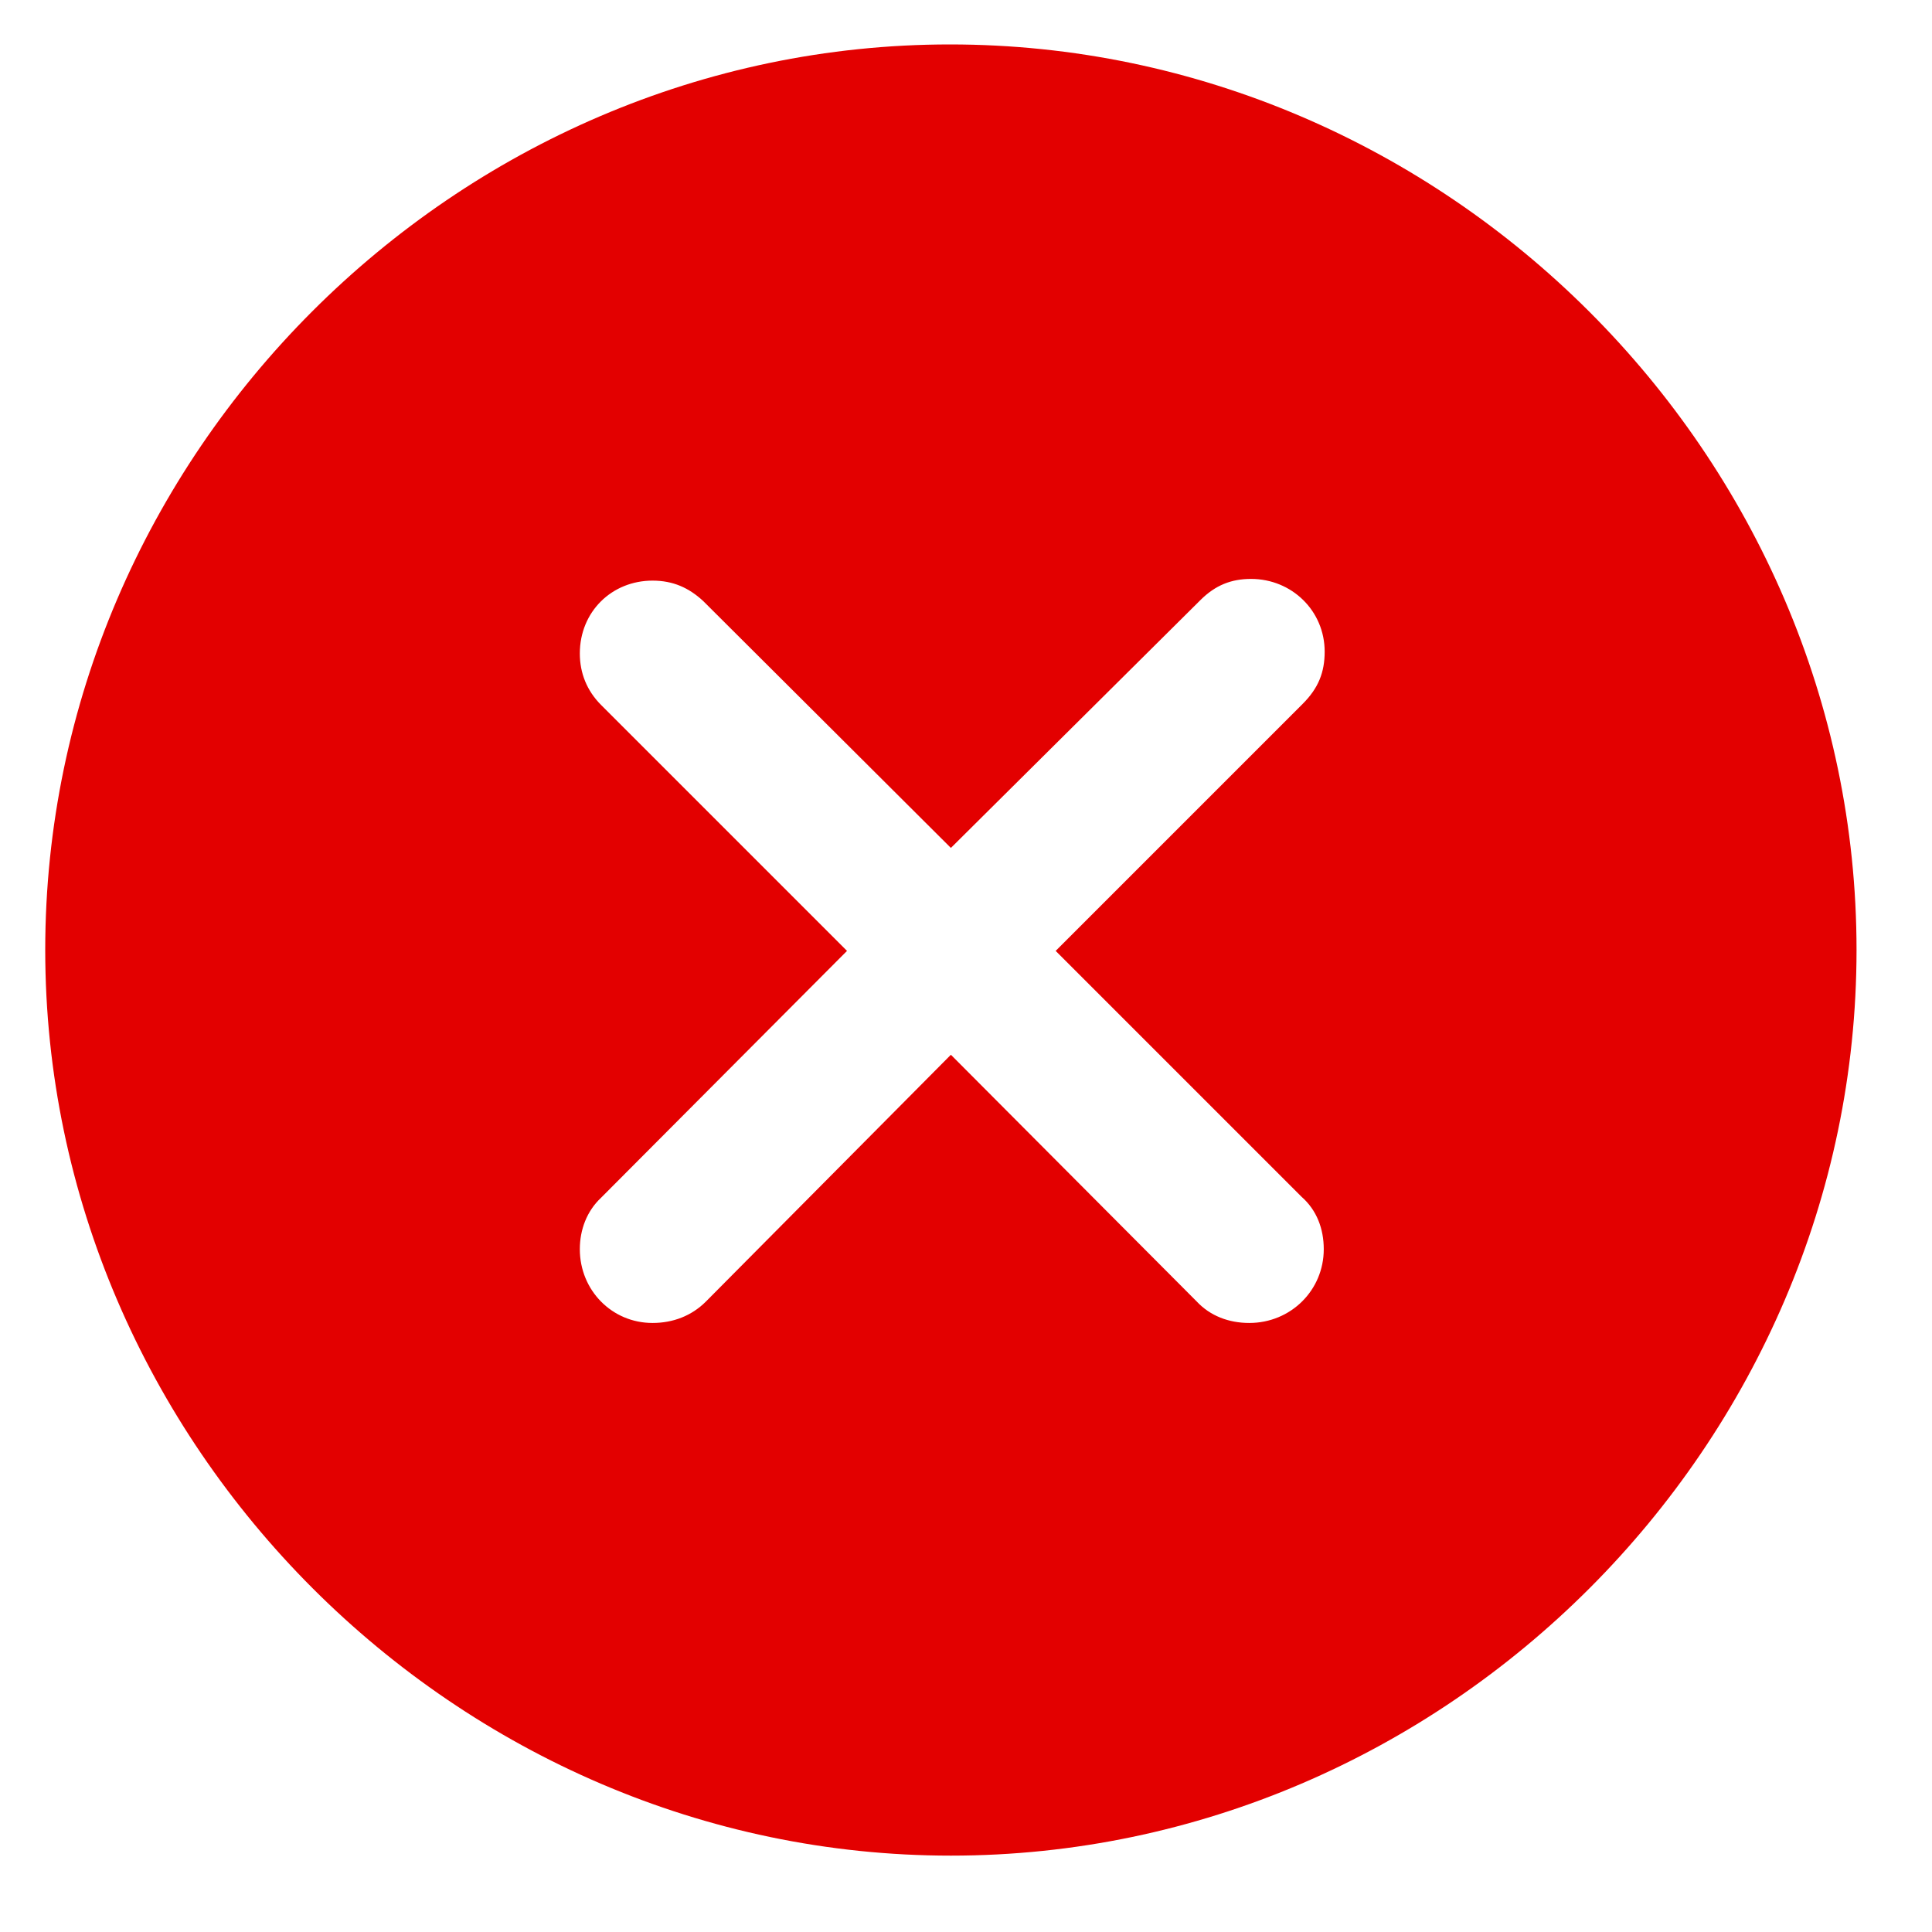 <svg width="17" height="17" viewBox="0 0 17 17" fill="none" xmlns="http://www.w3.org/2000/svg">
<path d="M8.367 16.328C4.016 16.328 0.398 12.711 0.398 8.359C0.398 4 4.008 0.391 8.359 0.391C12.719 0.391 16.336 4 16.336 8.359C16.336 12.711 12.727 16.328 8.367 16.328ZM5.742 11.641C5.922 11.641 6.086 11.578 6.211 11.453L8.367 9.281L10.531 11.453C10.648 11.578 10.812 11.641 10.992 11.641C11.359 11.641 11.648 11.352 11.648 10.992C11.648 10.812 11.586 10.648 11.453 10.531L9.289 8.367L11.461 6.195C11.602 6.055 11.656 5.914 11.656 5.734C11.656 5.375 11.367 5.094 11.008 5.094C10.836 5.094 10.695 5.148 10.562 5.281L8.367 7.461L6.188 5.289C6.062 5.172 5.922 5.109 5.742 5.109C5.383 5.109 5.102 5.383 5.102 5.75C5.102 5.922 5.164 6.078 5.289 6.203L7.453 8.367L5.289 10.539C5.164 10.656 5.102 10.82 5.102 10.992C5.102 11.352 5.383 11.641 5.742 11.641Z" fill="#E30000"/>
</svg>
